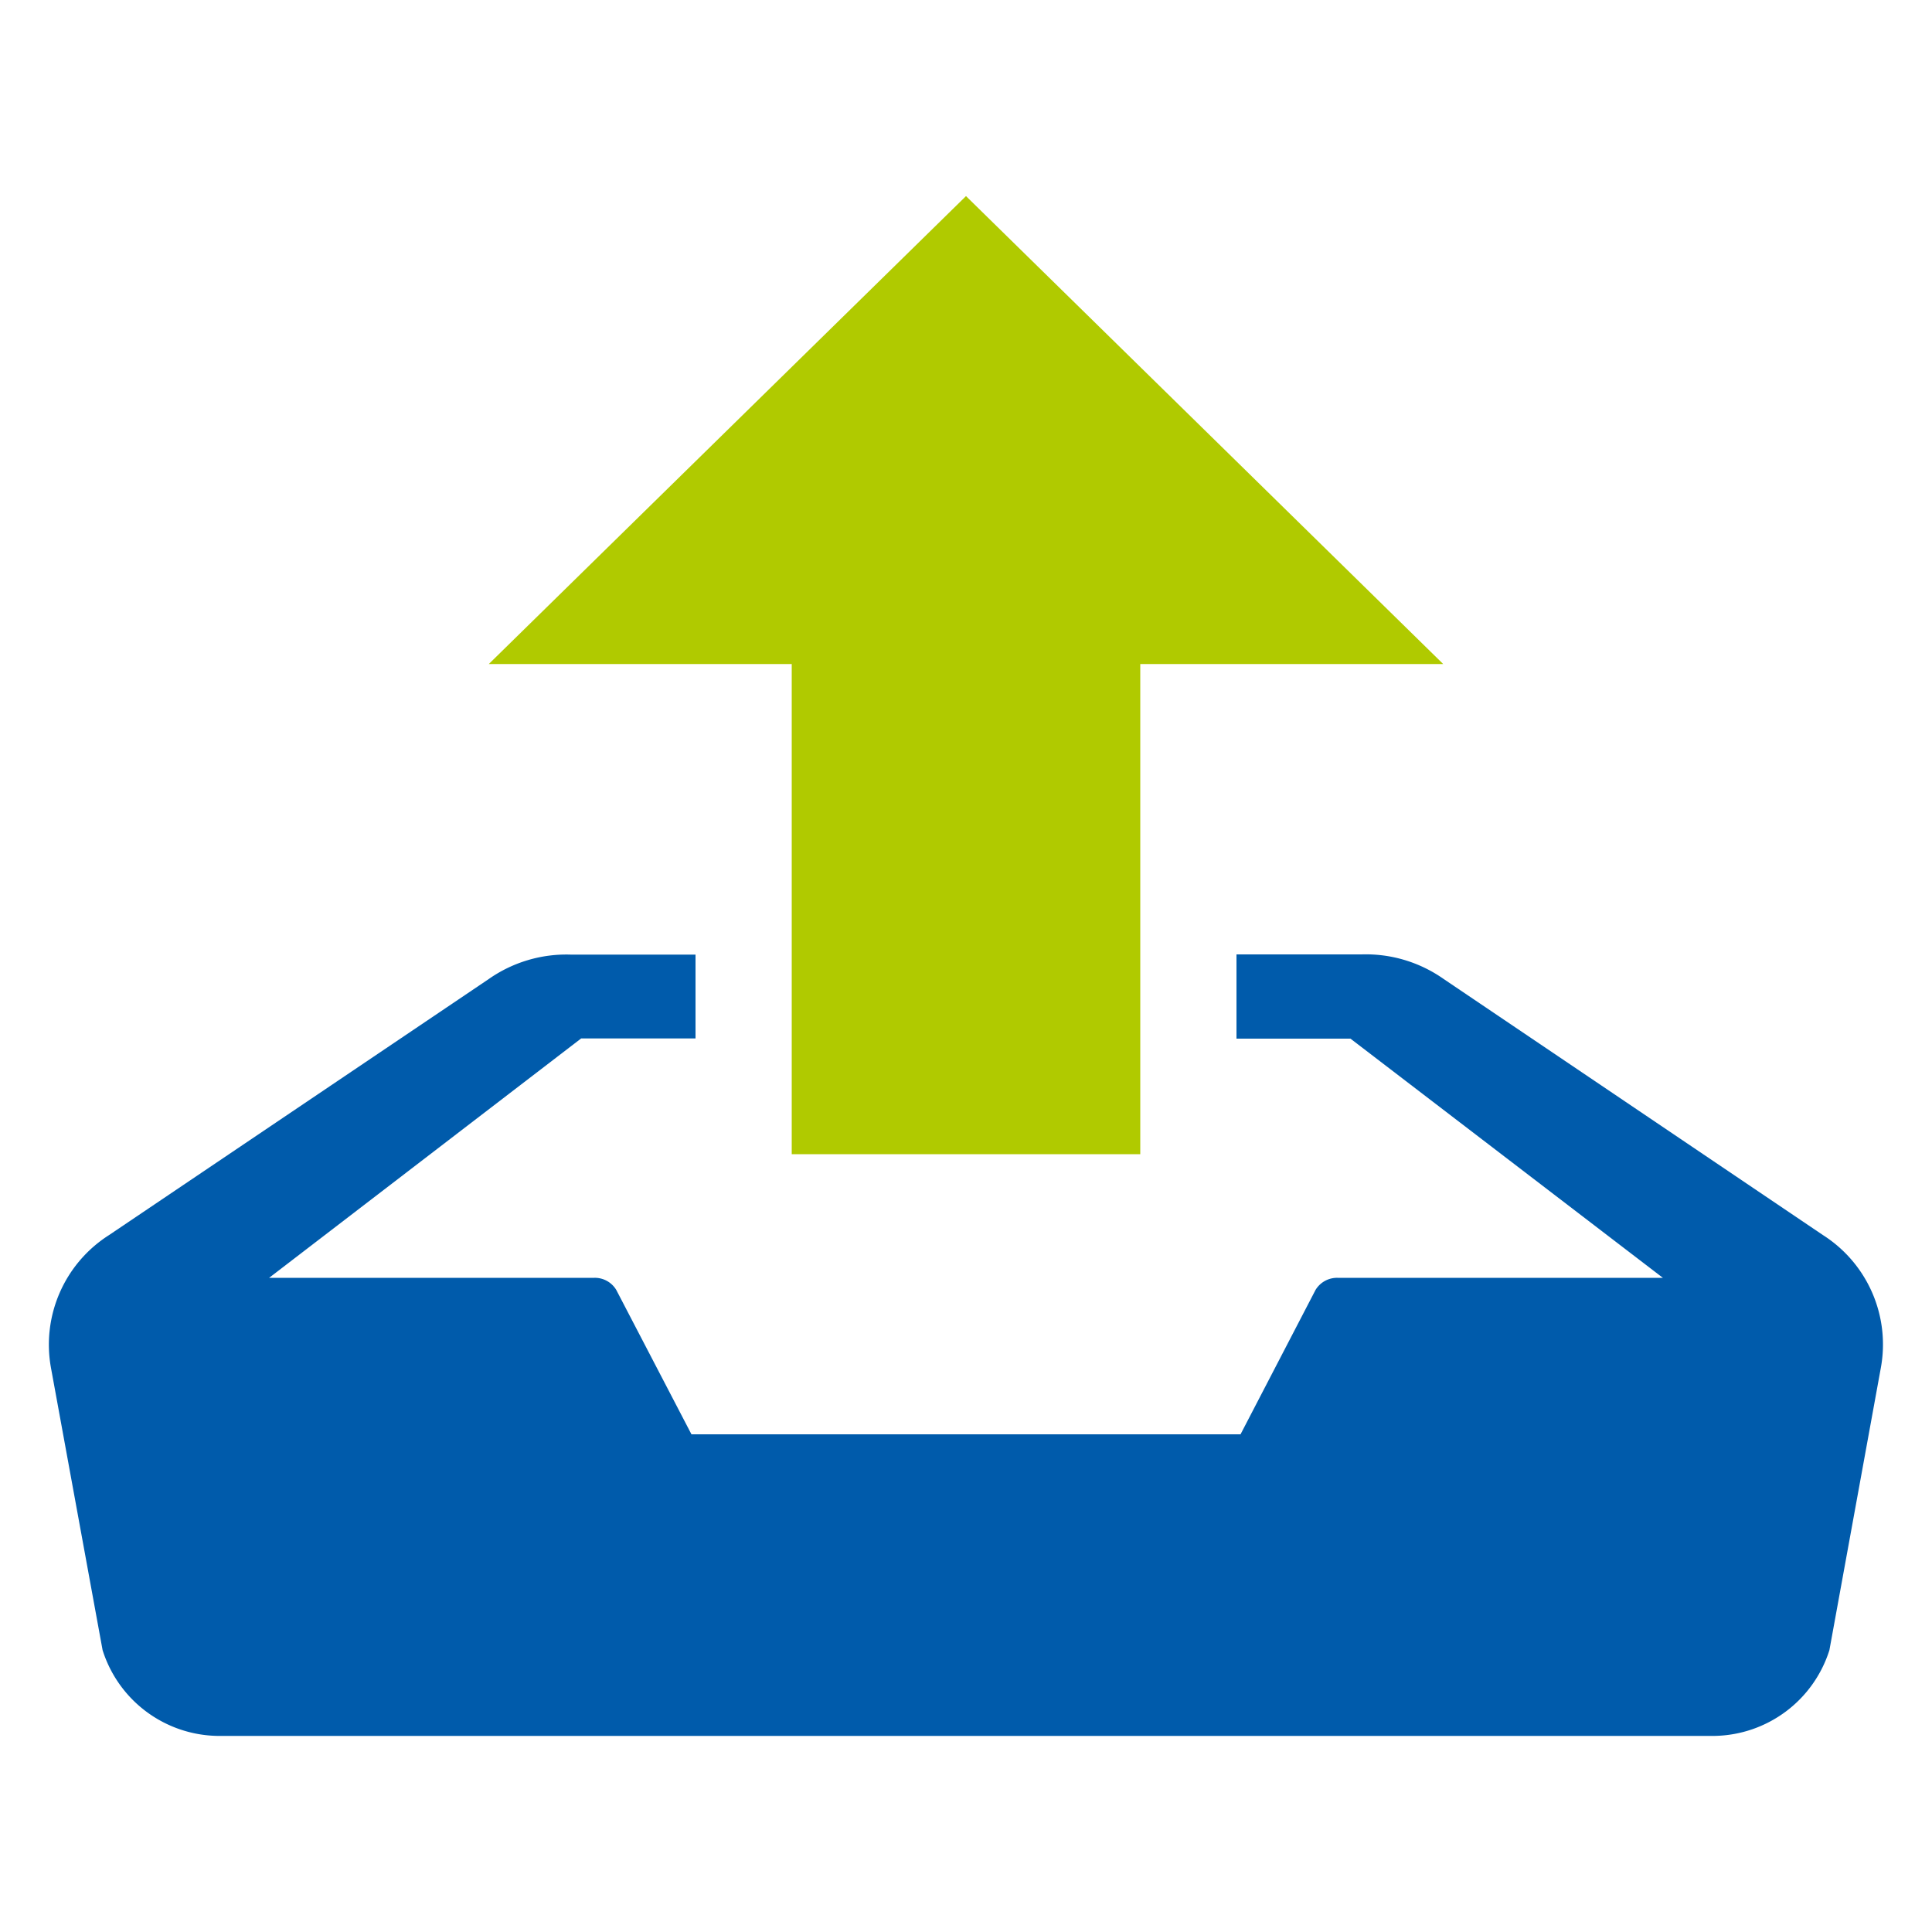 <?xml version="1.0" encoding="UTF-8"?>
<svg xmlns="http://www.w3.org/2000/svg" id="TAIFUN" viewBox="0 0 100 100">
  <defs>
    <style>.cls-1{fill:#b0ca00;}.cls-2{fill:#005bab;}</style>
  </defs>
  <title>Outbox</title>
  <polygon class="cls-1" points="50 10.15 74.7 34.37 59.02 34.37 59.02 59.74 40.98 59.74 40.98 34.37 25.3 34.37 50 10.15"></polygon>
  <path class="cls-2" d="M94.36,63.93h0L74.72,50.67a7,7,0,0,0-4.25-1.27H64v4.36h5.9L86.07,66.14H69.23a1.3,1.3,0,0,0-1.14.63l-3.88,7.47H35.79L31.9,66.77a1.29,1.29,0,0,0-1.14-.63H13.93L30.08,53.75H36V49.41H29.54a7,7,0,0,0-4.25,1.27L5.64,63.93a6.72,6.72,0,0,0-3,6.88l2.67,14.6a6.35,6.35,0,0,0,5.94,4.44H88.75a6.35,6.35,0,0,0,5.94-4.44l2.66-14.6A6.71,6.71,0,0,0,94.36,63.93Z"></path>
</svg>
